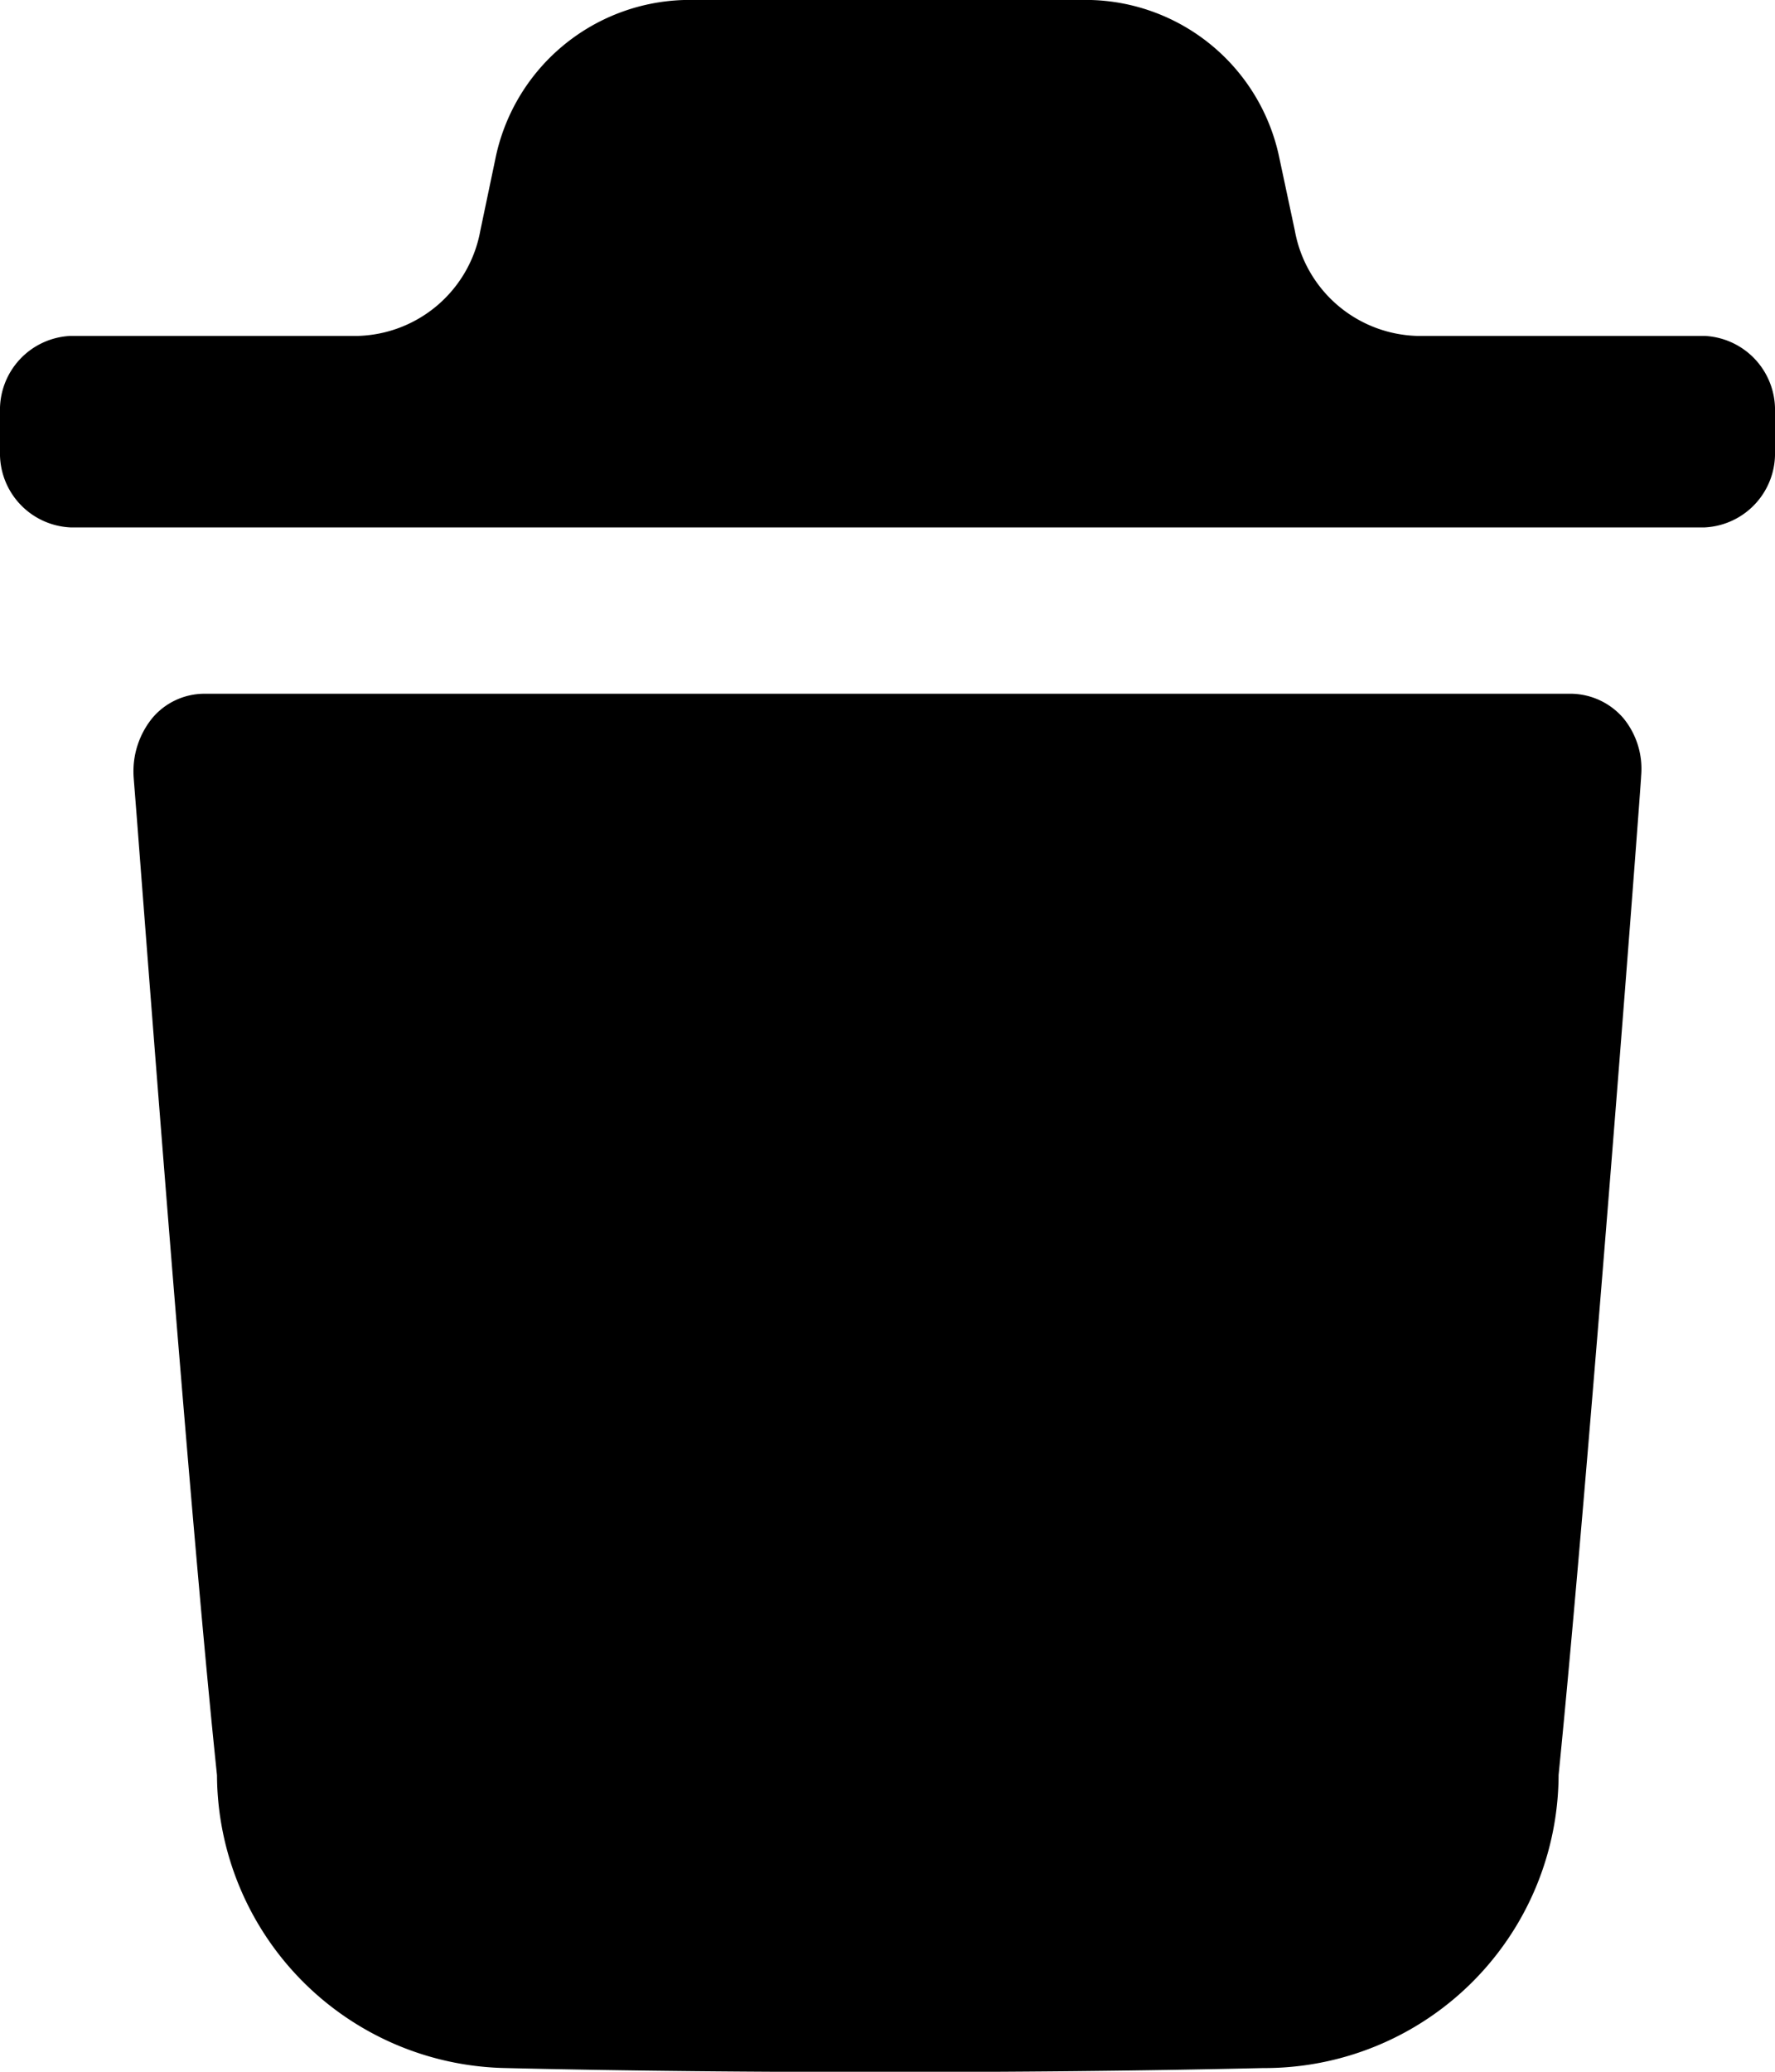 <svg xmlns="http://www.w3.org/2000/svg" width="12" height="14" viewBox="0 0 12 14" class="v-icon__component theme--light"><path id="delete" d="M14.525,4.27A.5.5,0,0,1,15,4.784V5.05a.5.5,0,0,1-.475.514H3.476A.5.5,0,0,1,3,5.05V4.784a.5.5,0,0,1,.476-.514H5.42a.866.866,0,0,0,.827-.71l.1-.477A1.341,1.341,0,0,1,7.624,2h2.753a1.338,1.338,0,0,1,1.268,1.048l.109.511a.865.865,0,0,0,.827.711Zm-.988,9.724c.2-1.986.558-6.7.558-6.751a.539.539,0,0,0-.121-.391.474.474,0,0,0-.349-.164H4.379a.461.461,0,0,0-.349.164.571.571,0,0,0-.127.391c0,.009.014.175.035.453.095,1.234.358,4.672.529,6.3a1.989,1.989,0,0,0,1.954,1.979c.837.02,1.7.027,2.581.027.831,0,1.674-.007,2.537-.027A1.988,1.988,0,0,0,13.537,13.994Z" transform="translate(-3 -2)" fill="currentColor" fill-rule="evenodd"></path></svg>